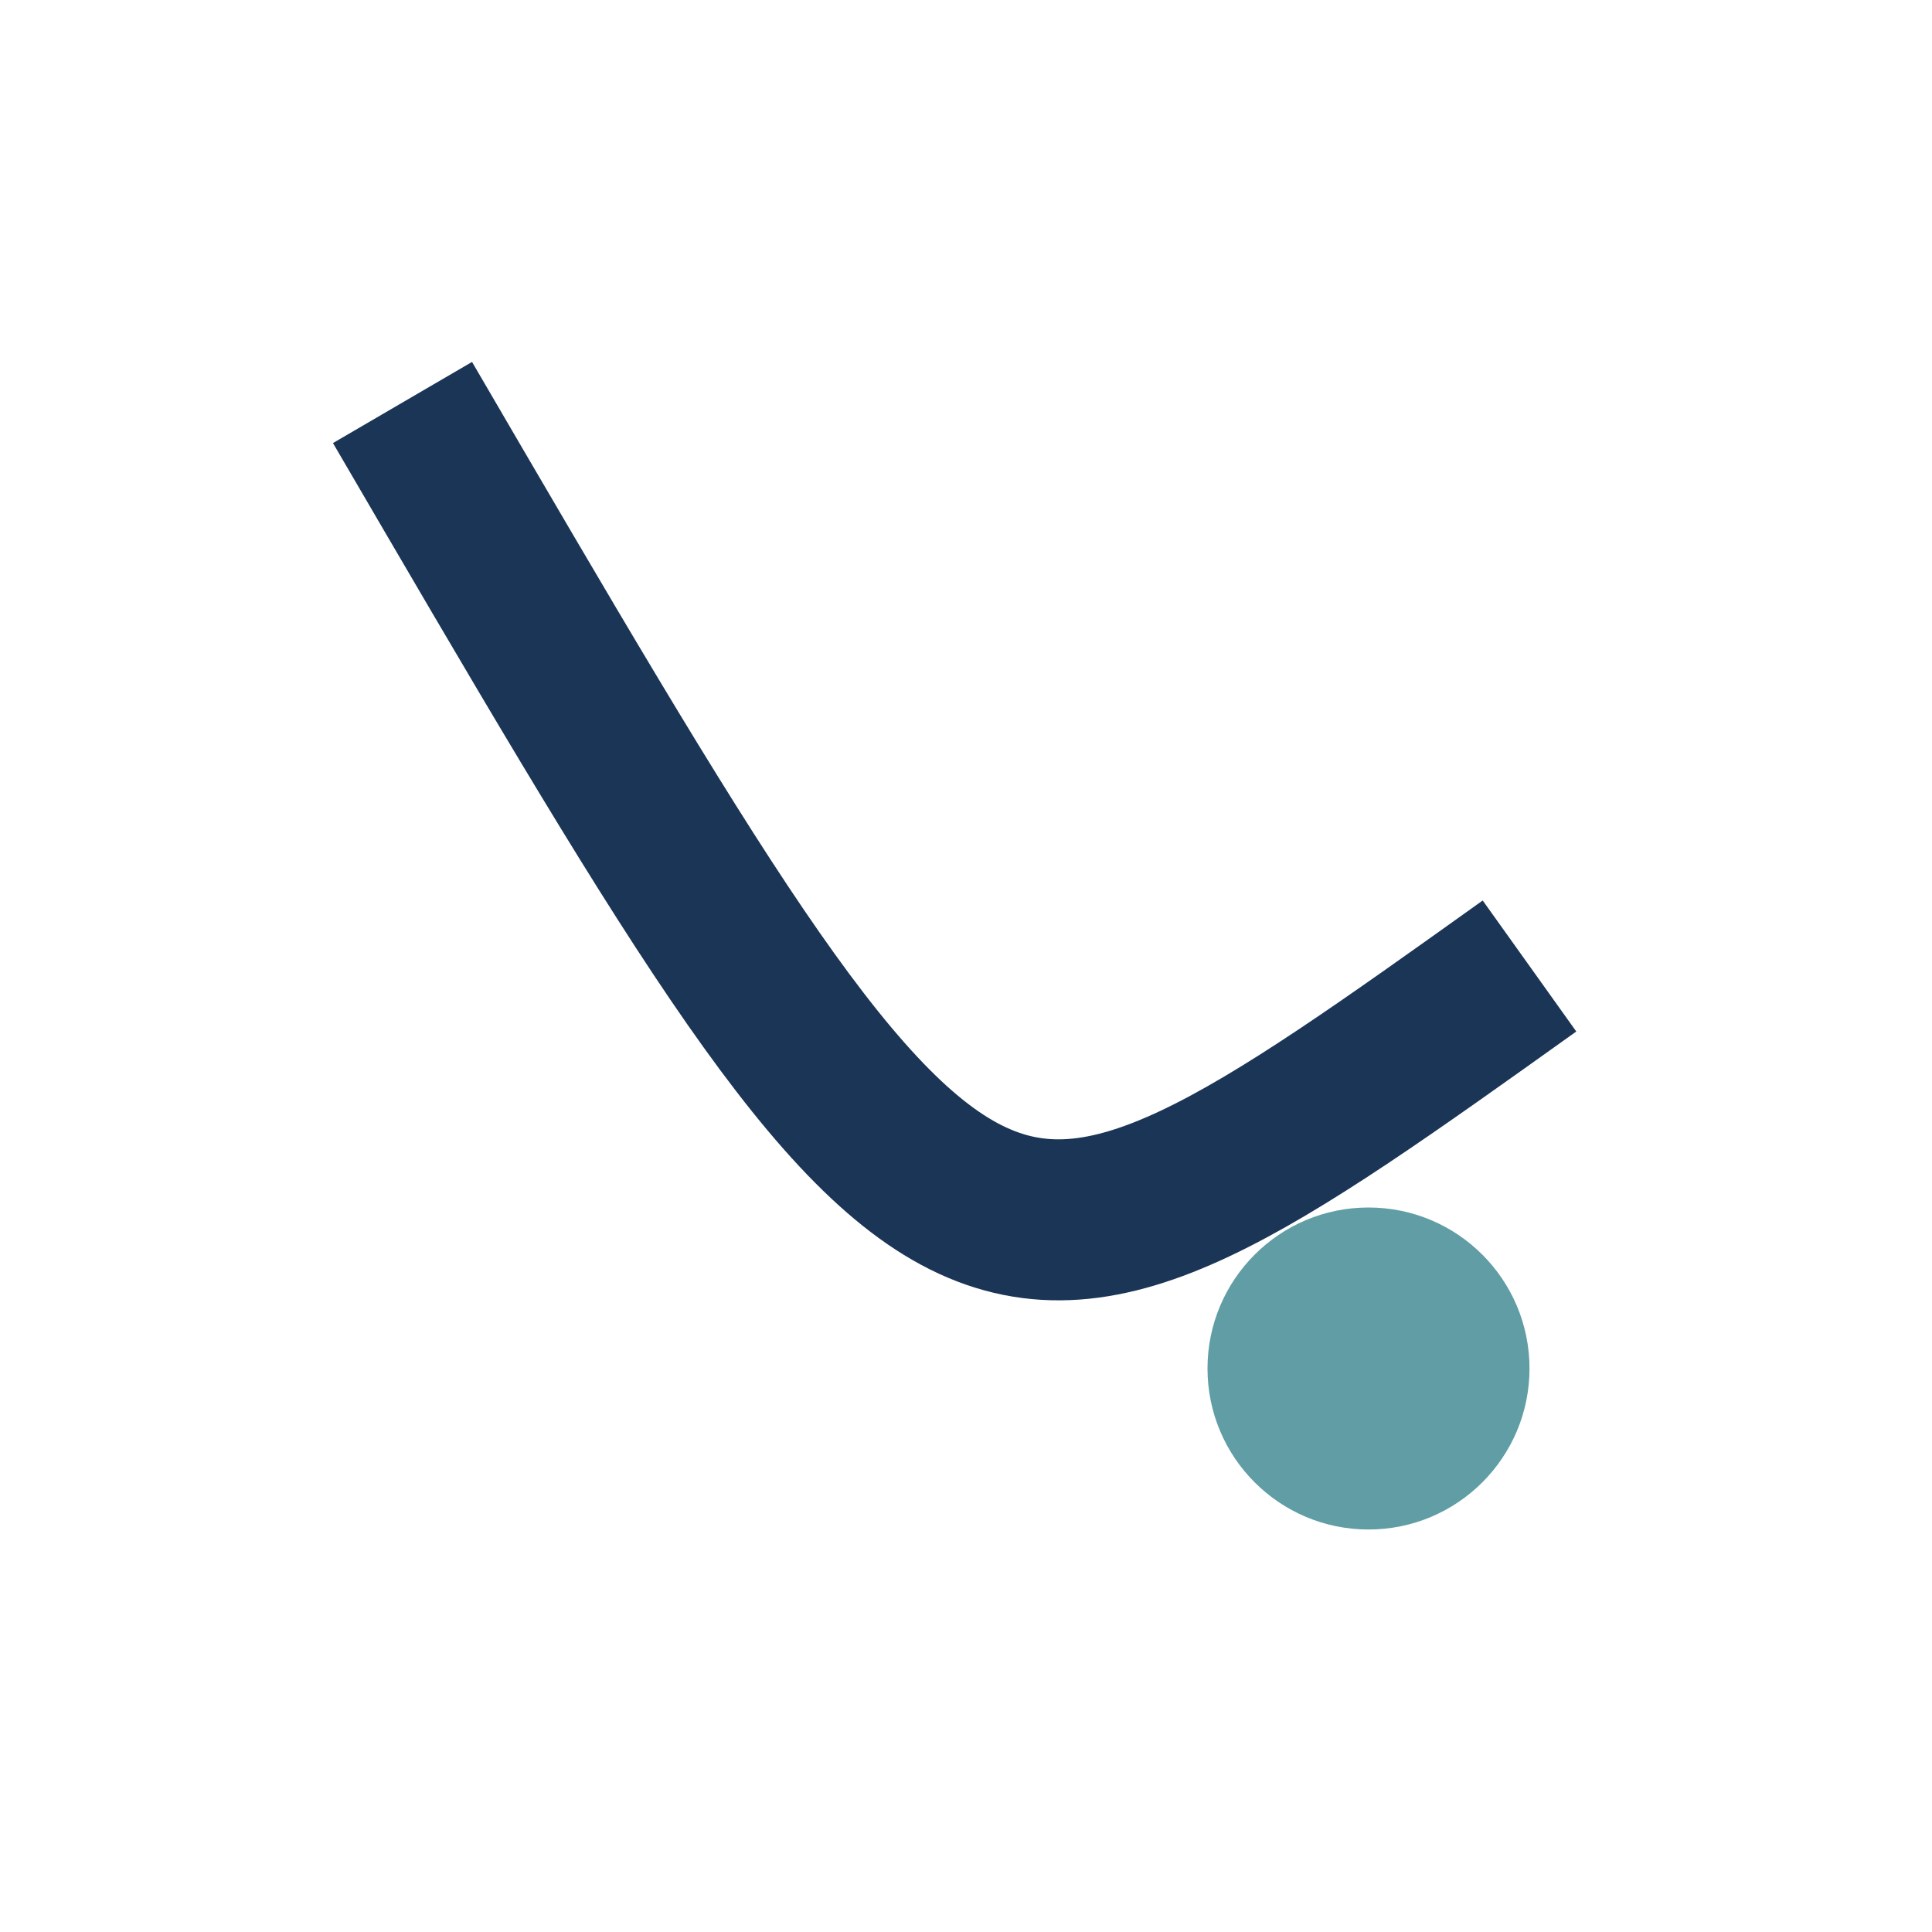 <?xml version="1.0" encoding="UTF-8"?>
<svg xmlns="http://www.w3.org/2000/svg" width="24" height="24" viewBox="0 0 24 24"><path d="M5 5c7 12 7 12 14 7" stroke="#1B3556" stroke-width="2" fill="none"/><circle cx="17" cy="17" r="2" fill="#609DA5"/></svg>